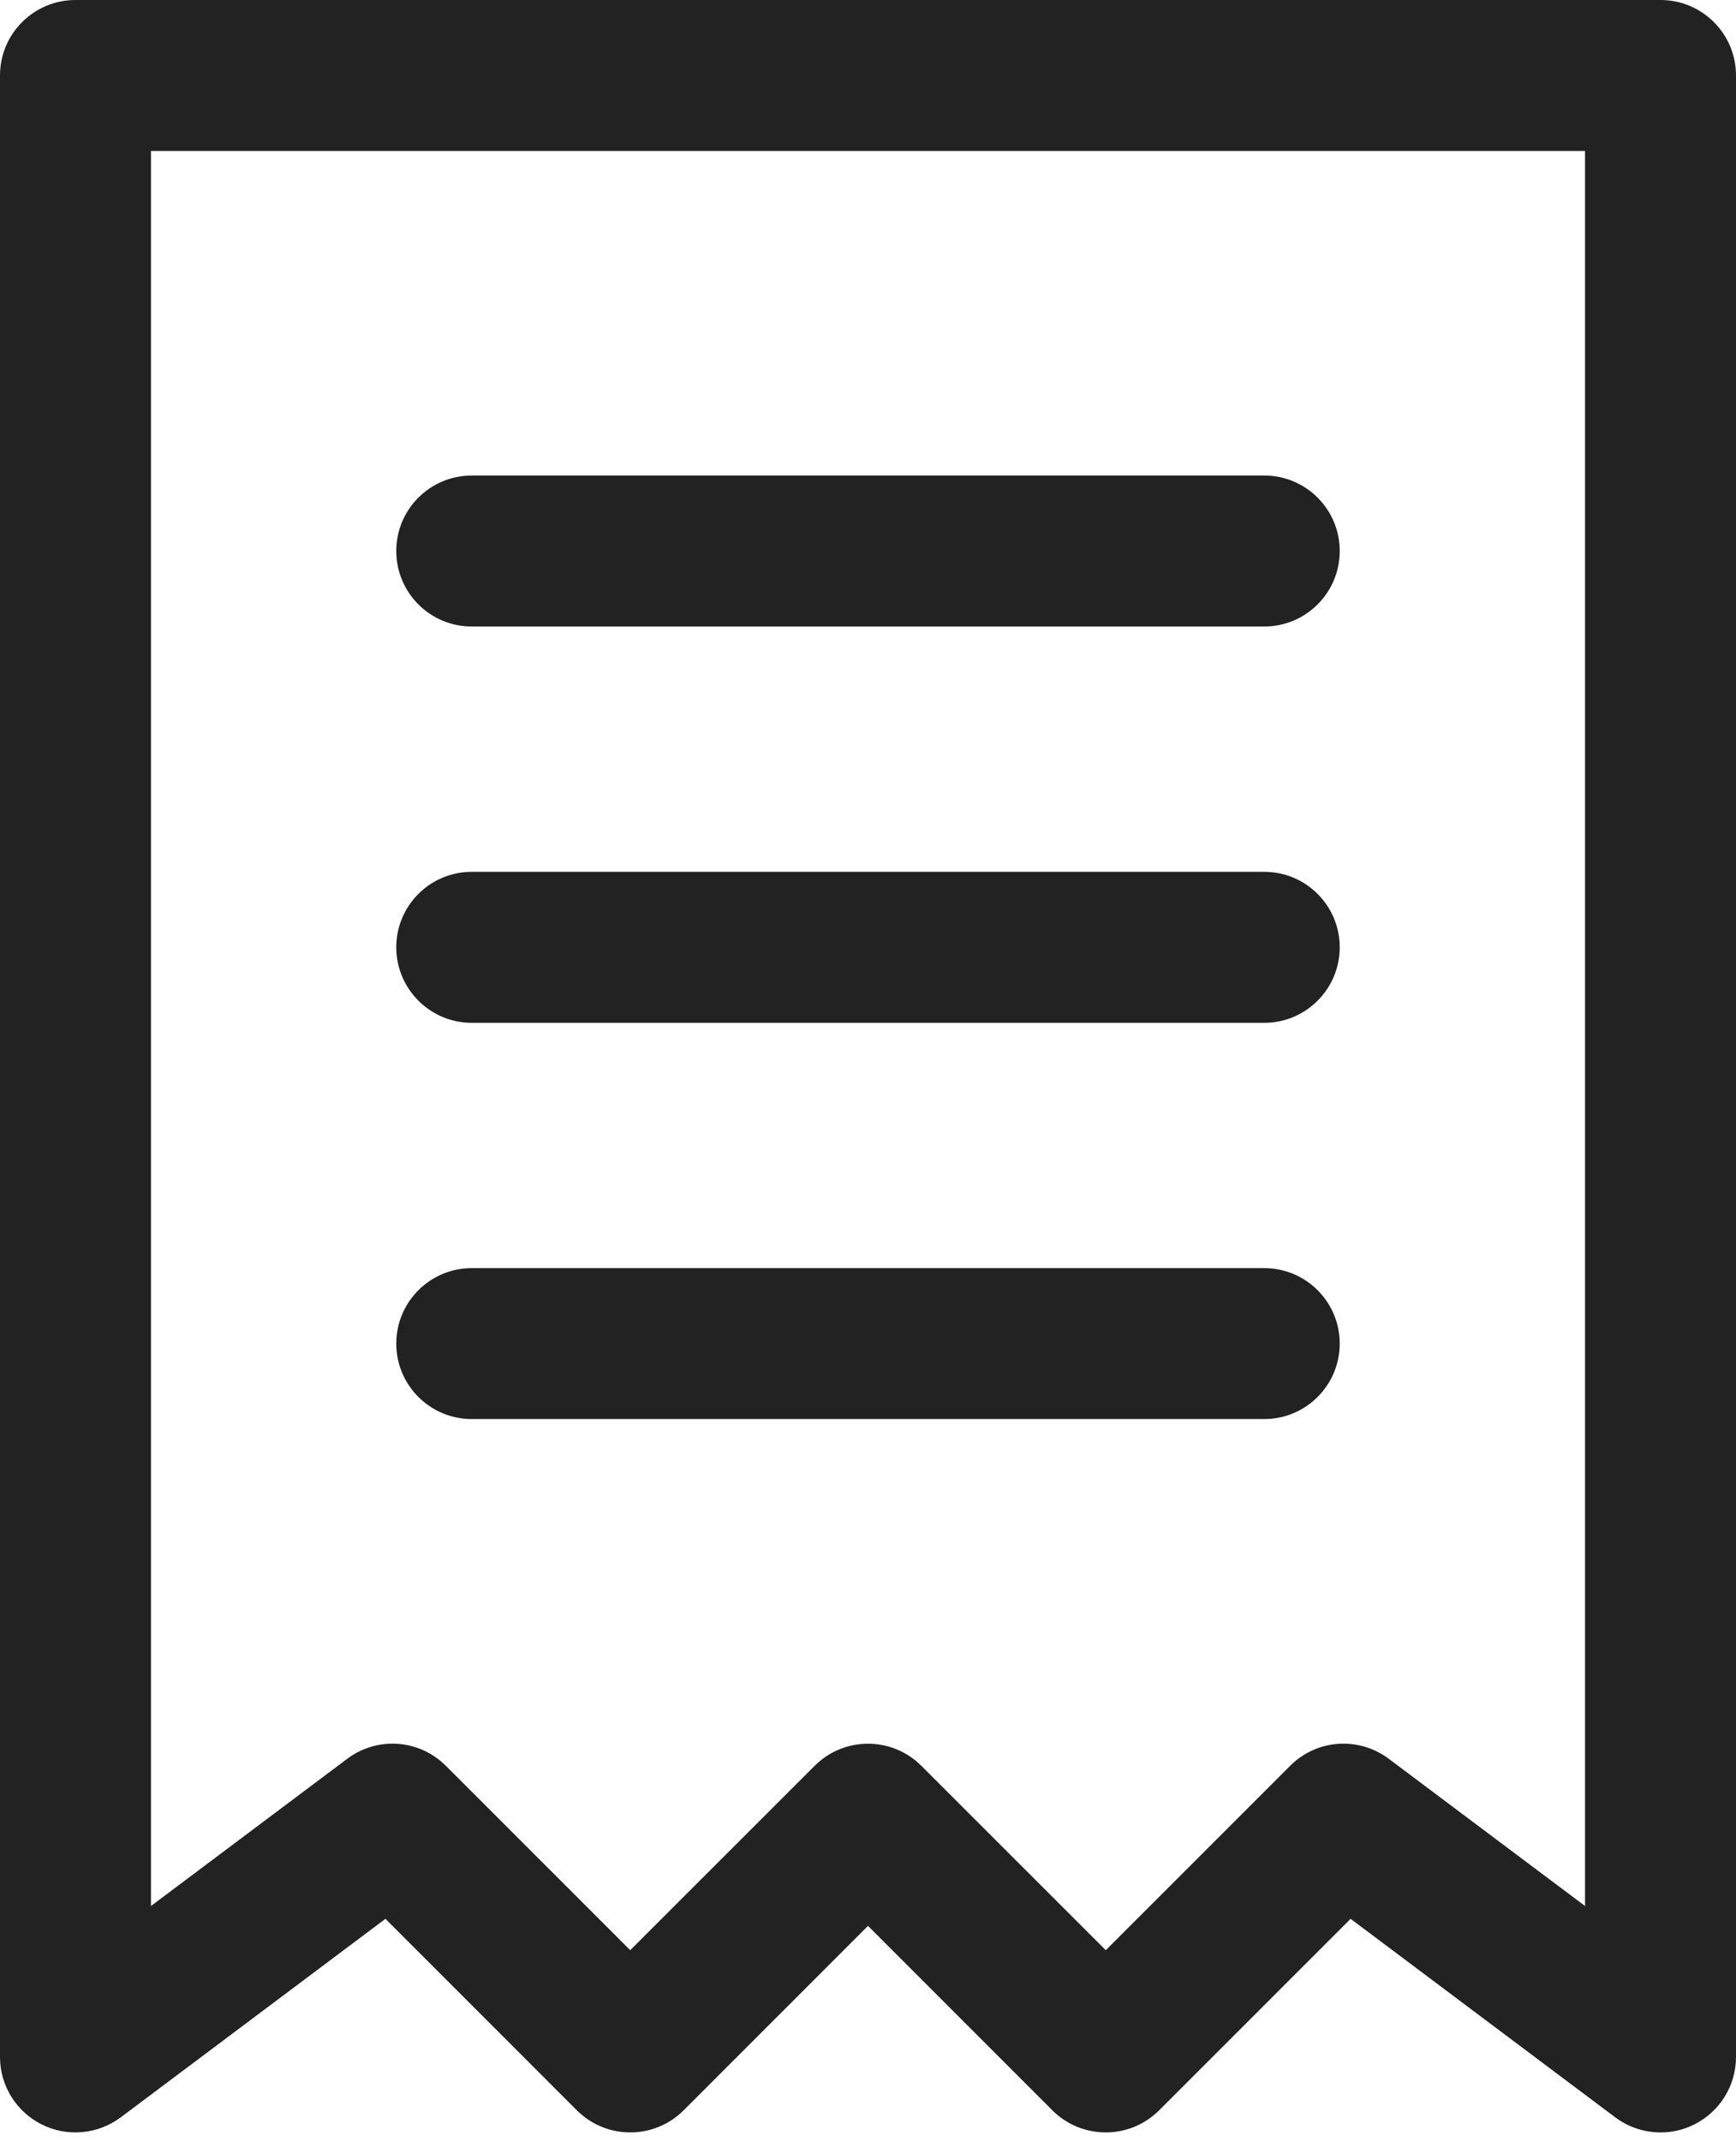 <svg width="30" height="37" viewBox="0 0 30 37" fill="none" xmlns="http://www.w3.org/2000/svg">
<path d="M2.087 36.587L6.661 33.157L9.969 36.466C10.479 36.975 11.304 36.975 11.814 36.466L15 33.279L18.186 36.466C18.696 36.975 19.521 36.975 20.031 36.466L23.34 33.157L27.913 36.587C28.143 36.759 28.419 36.848 28.696 36.848C28.894 36.848 29.094 36.803 29.279 36.71C29.721 36.489 30 36.038 30 35.544V1.304C30 0.584 29.416 0 28.696 0H1.304C0.584 0 0 0.584 0 1.304V35.544C0 36.038 0.279 36.489 0.721 36.71C1.161 36.931 1.69 36.883 2.087 36.587ZM2.609 2.609H27.391V32.935L24 30.392C23.479 30.001 22.753 30.053 22.295 30.513L19.109 33.699L15.922 30.513C15.667 30.258 15.334 30.131 15 30.131C14.666 30.131 14.333 30.258 14.078 30.513L10.891 33.699L7.705 30.513C7.246 30.053 6.52 30.001 6 30.392L2.609 32.935V2.609Z" fill="#222222"/>
<path d="M8.152 24.521H21.848C22.568 24.521 23.152 23.937 23.152 23.217C23.152 22.497 22.568 21.913 21.848 21.913H8.152C7.432 21.913 6.848 22.497 6.848 23.217C6.848 23.937 7.432 24.521 8.152 24.521Z" fill="#222222"/>
<path d="M8.152 17.674H21.848C22.568 17.674 23.152 17.089 23.152 16.369C23.152 15.649 22.568 15.065 21.848 15.065H8.152C7.432 15.065 6.848 15.649 6.848 16.369C6.848 17.089 7.432 17.674 8.152 17.674Z" fill="#222222"/>
<path d="M8.152 10.826H21.848C22.568 10.826 23.152 10.242 23.152 9.521C23.152 8.801 22.568 8.217 21.848 8.217H8.152C7.432 8.217 6.848 8.801 6.848 9.521C6.848 10.242 7.432 10.826 8.152 10.826Z" fill="#222222"/>
</svg>
